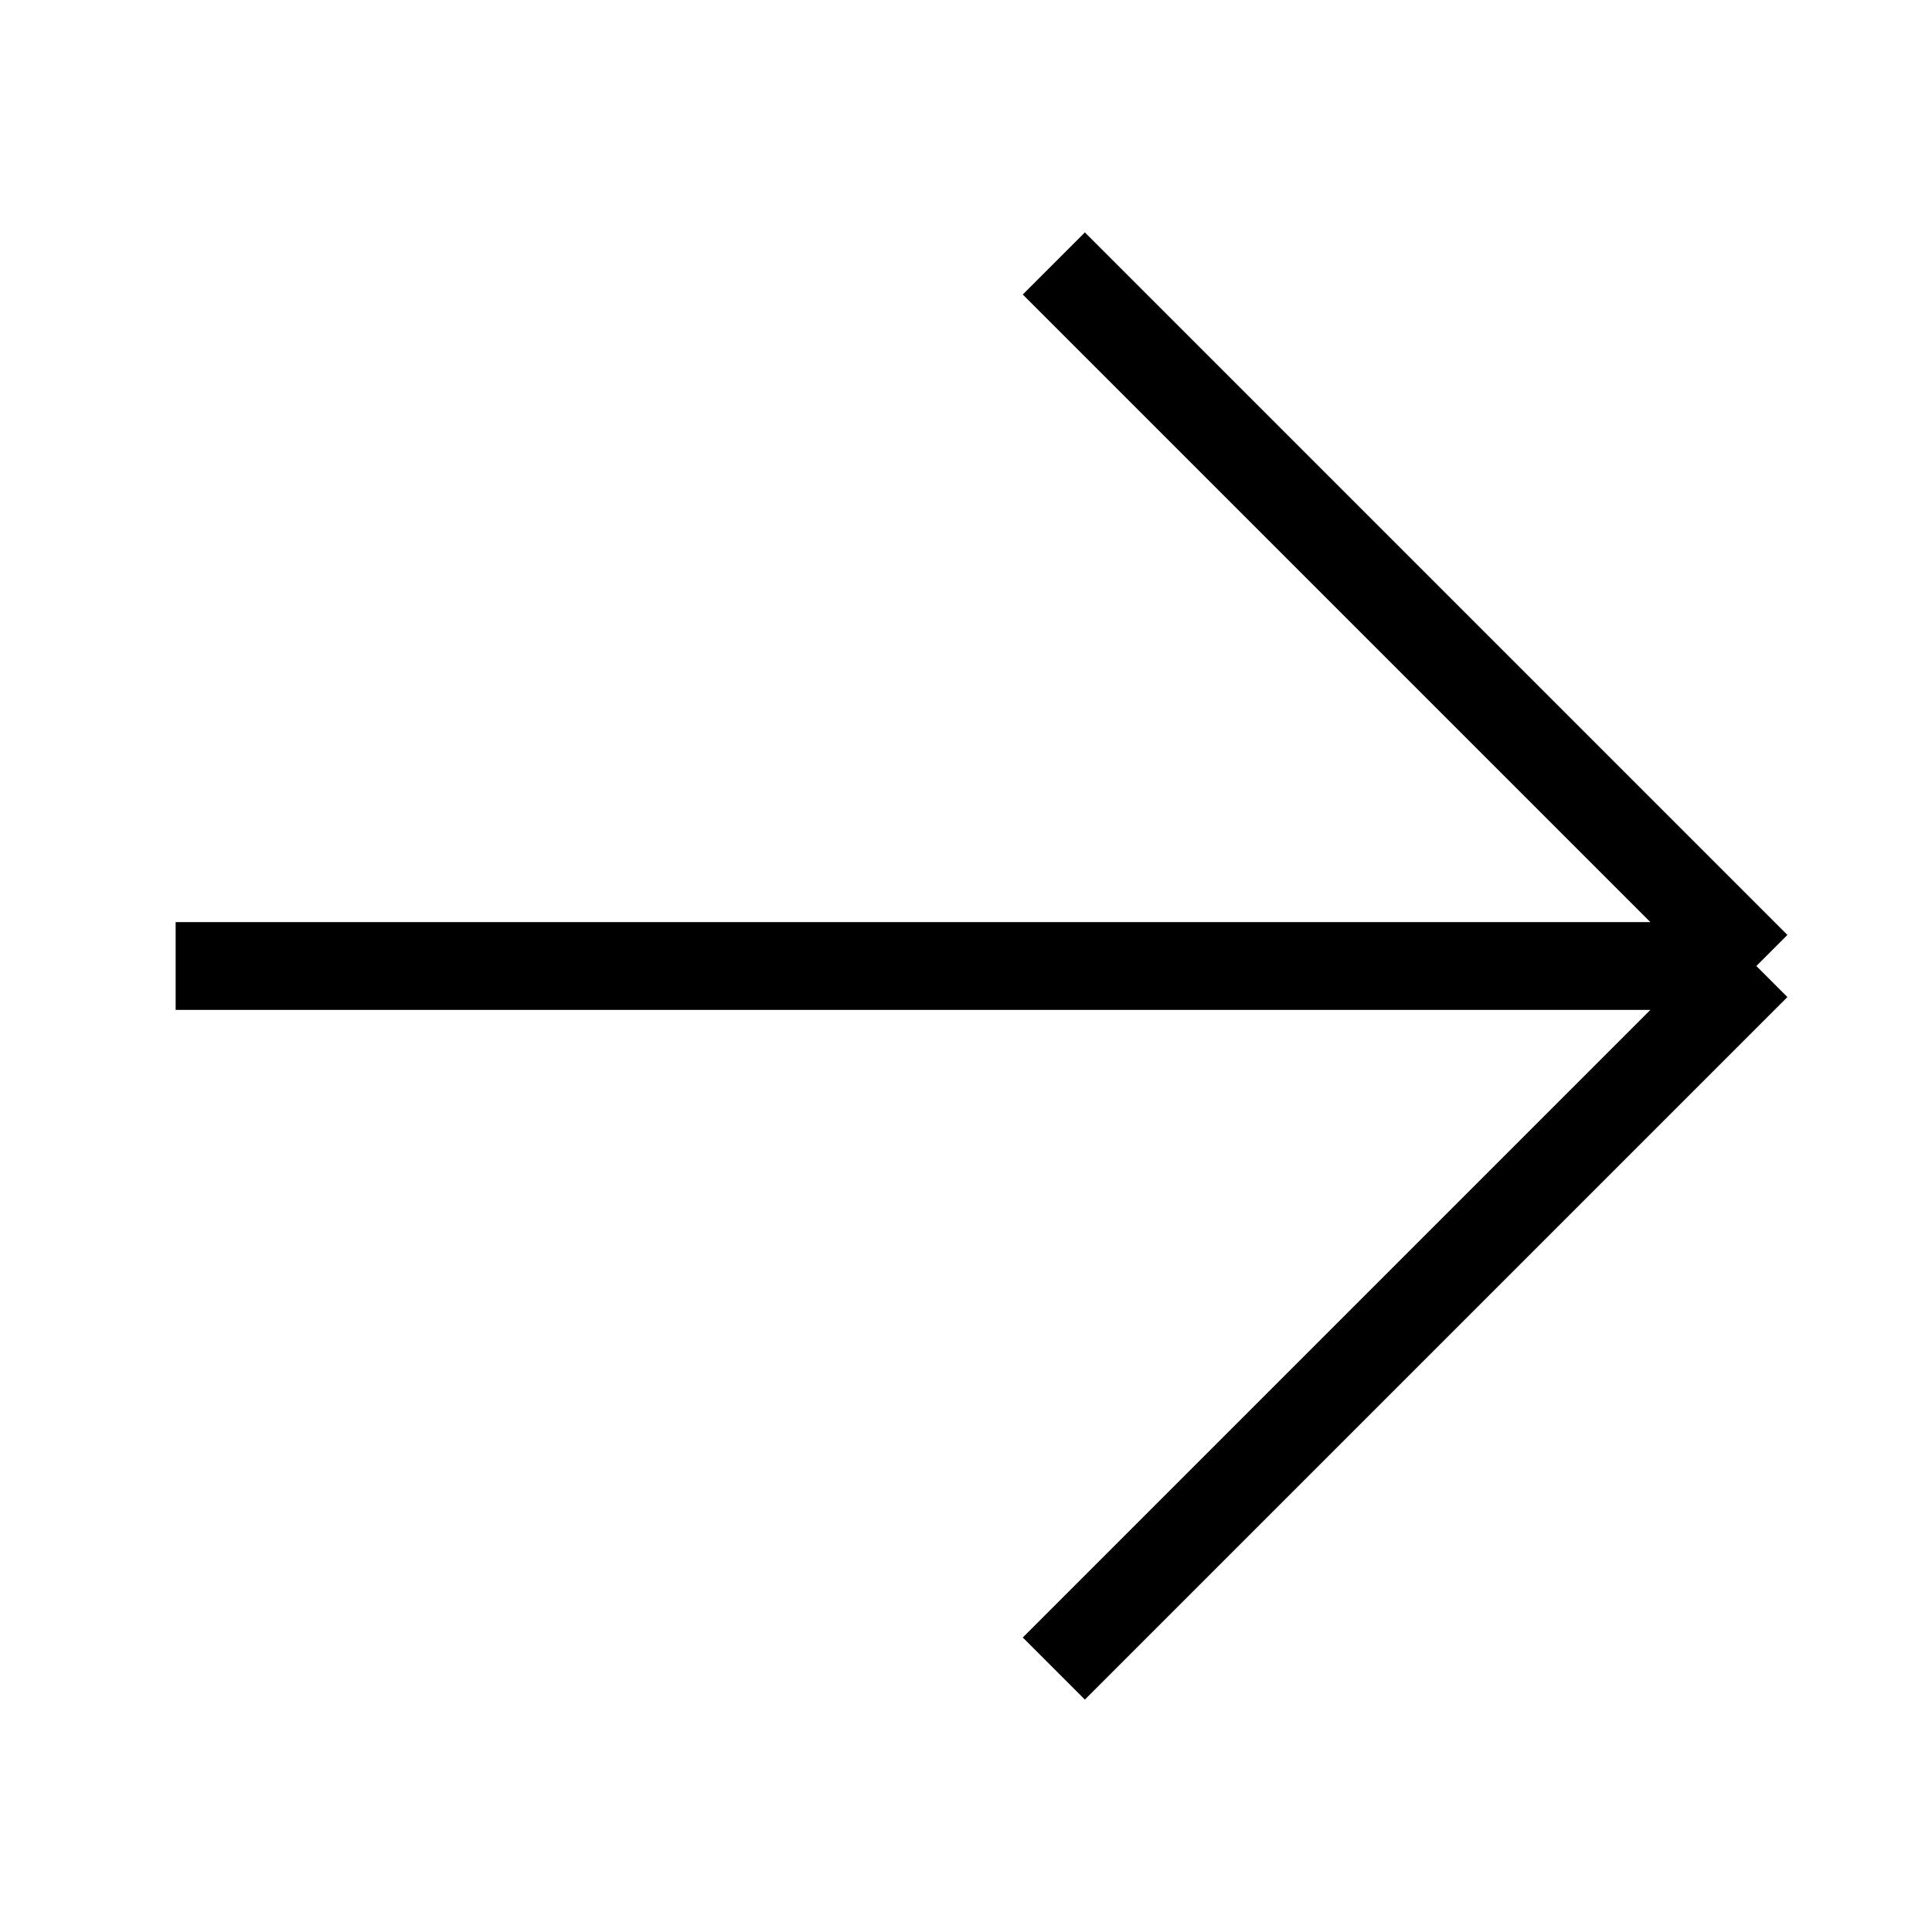 <?xml version="1.0" encoding="UTF-8"?> <svg xmlns="http://www.w3.org/2000/svg" width="22" height="22" viewBox="0 0 22 22" fill="none"> <path d="M20 11H2M20 11L12 19M20 11L12 3" stroke="black"></path> </svg> 